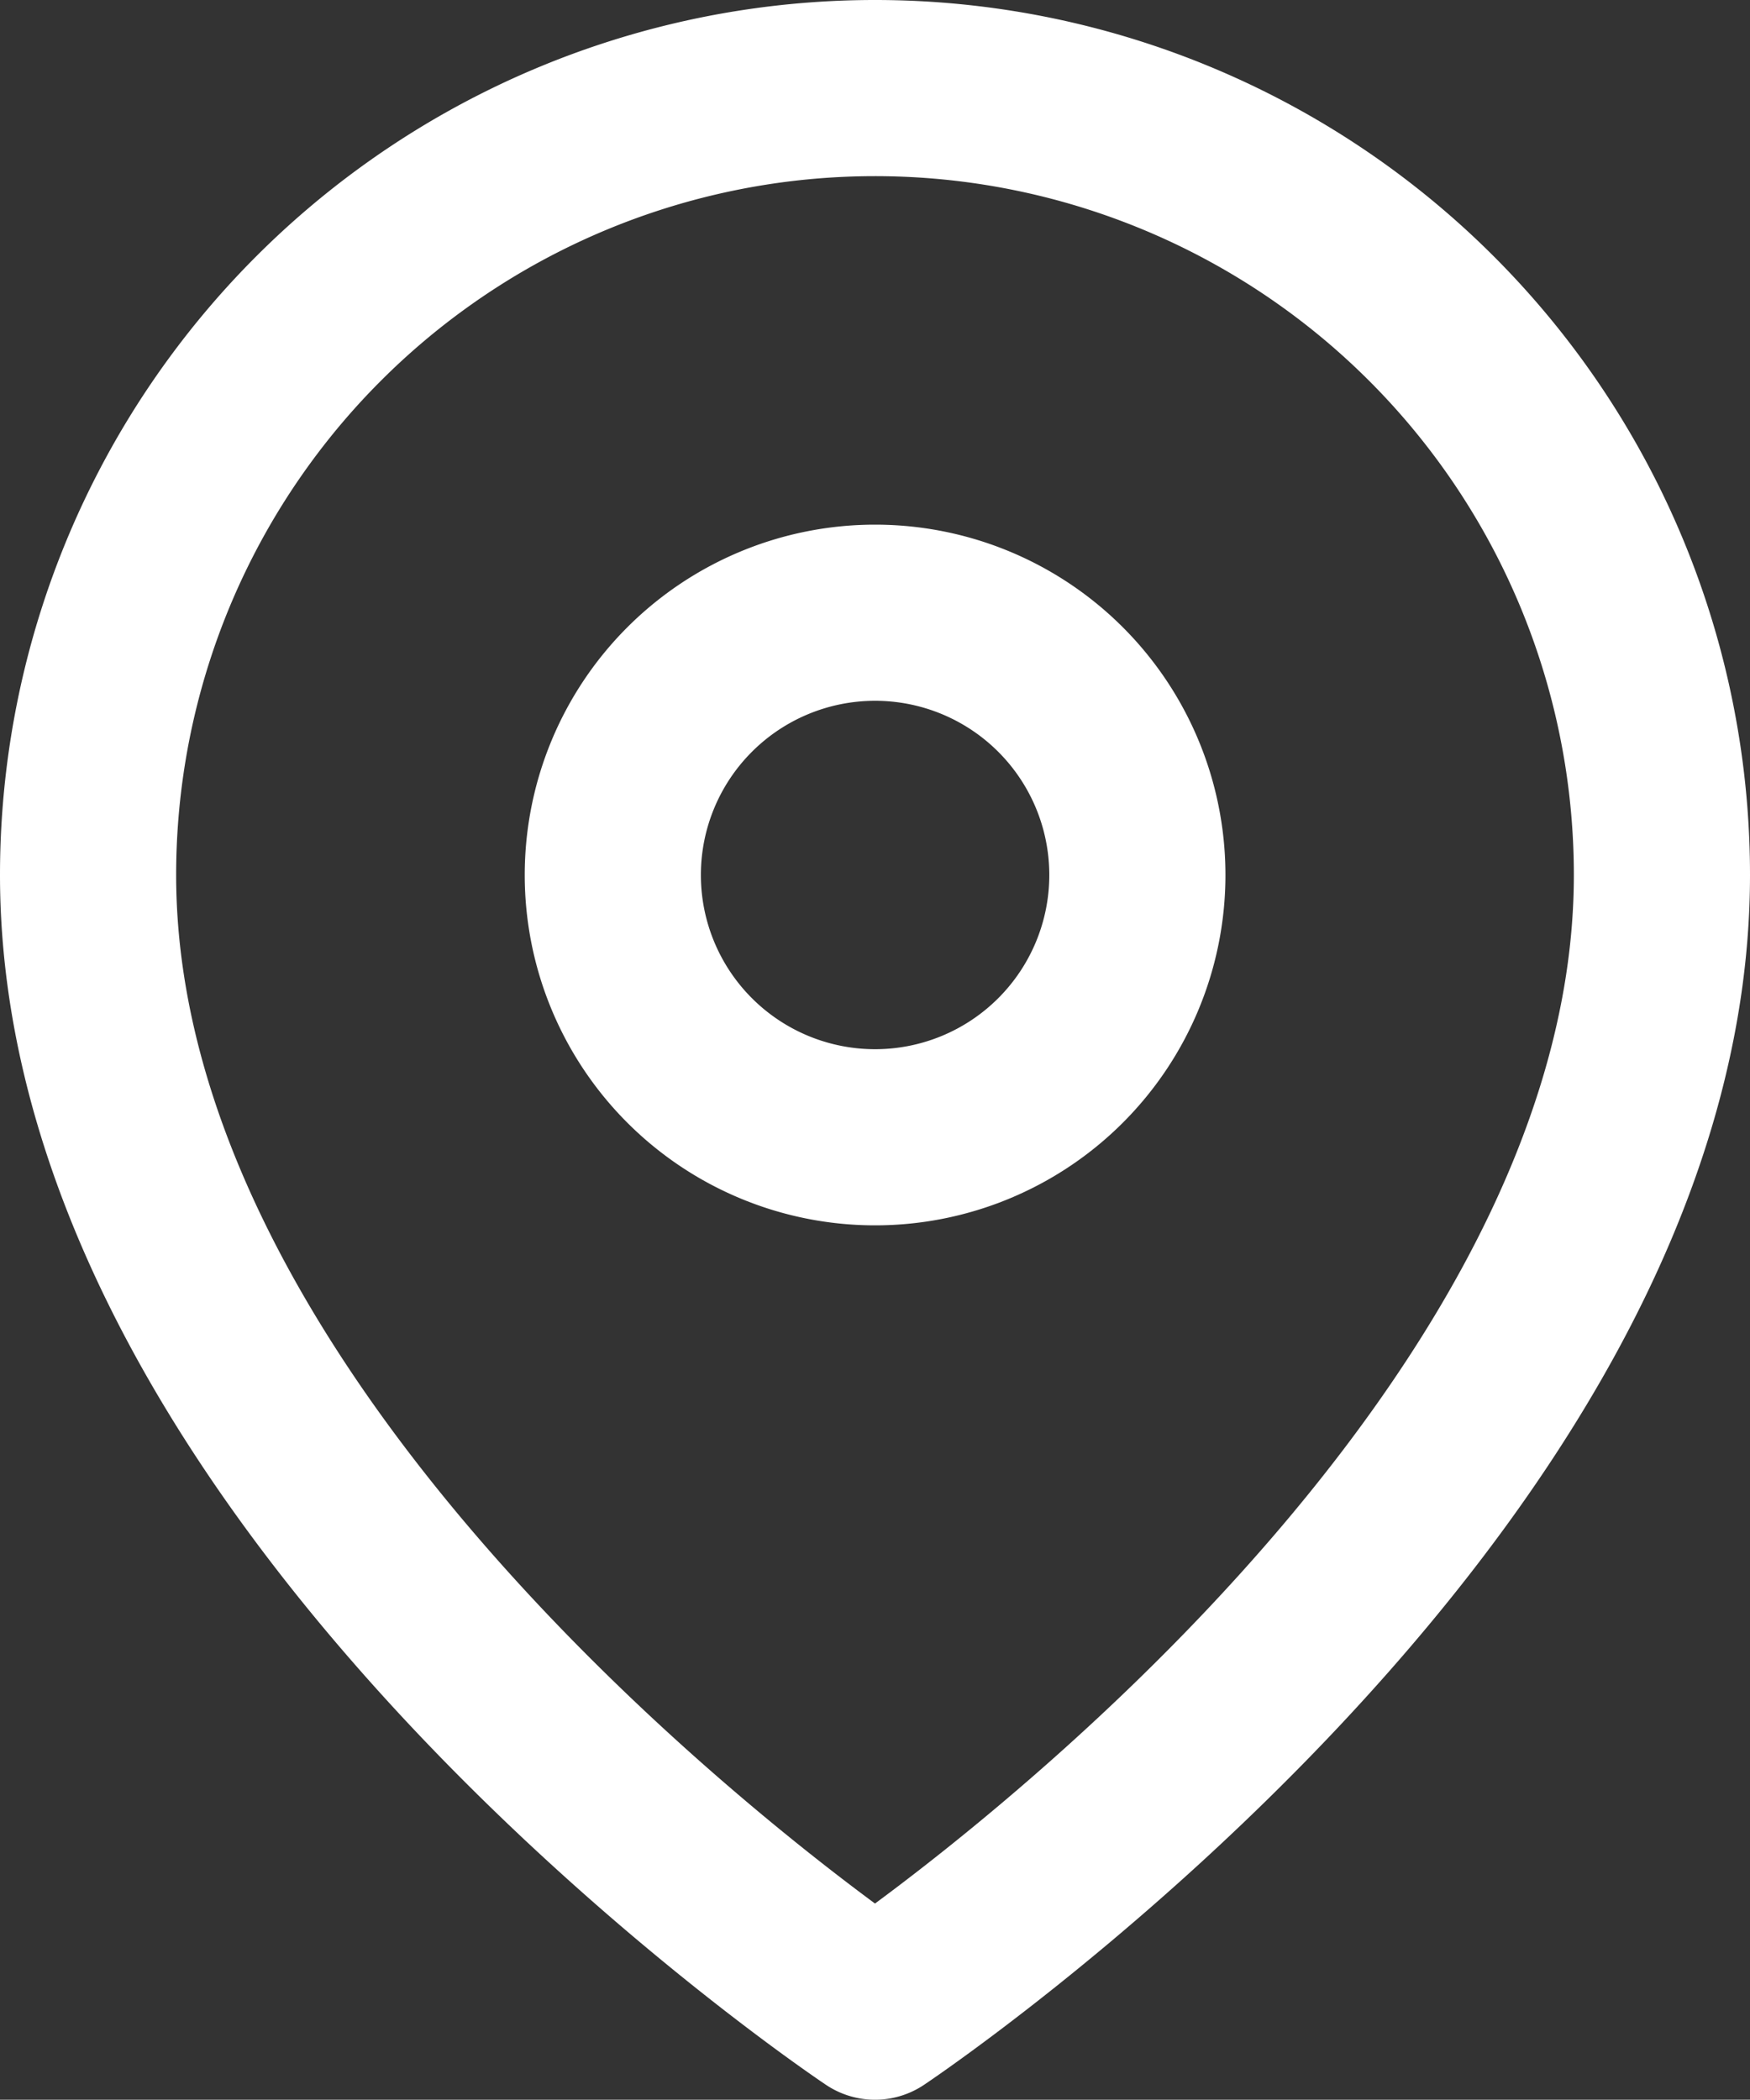 <svg xmlns="http://www.w3.org/2000/svg" width="19.87" height="23.841" viewBox="0 0 19.87 23.841">
  <rect x="0" y="0" width="19.87" height="23.841" fill="#333333" stroke="none"/>
  <g id="Icon_feather-map-pin" data-name="Icon feather-map-pin" transform="translate(-3.5 -0.5)">
    <path id="Path_2234" data-name="Path 2234" d="M22.37,10.435c0,6.949-8.935,12.906-8.935,12.906S4.5,17.384,4.5,10.435a8.935,8.935,0,0,1,17.87,0Z" transform="translate(0 0)" fill="none" stroke="#fff" stroke-linecap="round" stroke-linejoin="round" stroke-width="2"/>
    <path id="Path_2235" data-name="Path 2235" d="M19.457,13.478A2.978,2.978,0,1,1,16.478,10.5,2.978,2.978,0,0,1,19.457,13.478Z" transform="translate(-3.043 -3.043)" fill="none" stroke="#fff" stroke-linecap="round" stroke-linejoin="round" stroke-width="2"/>
  </g>
</svg>
